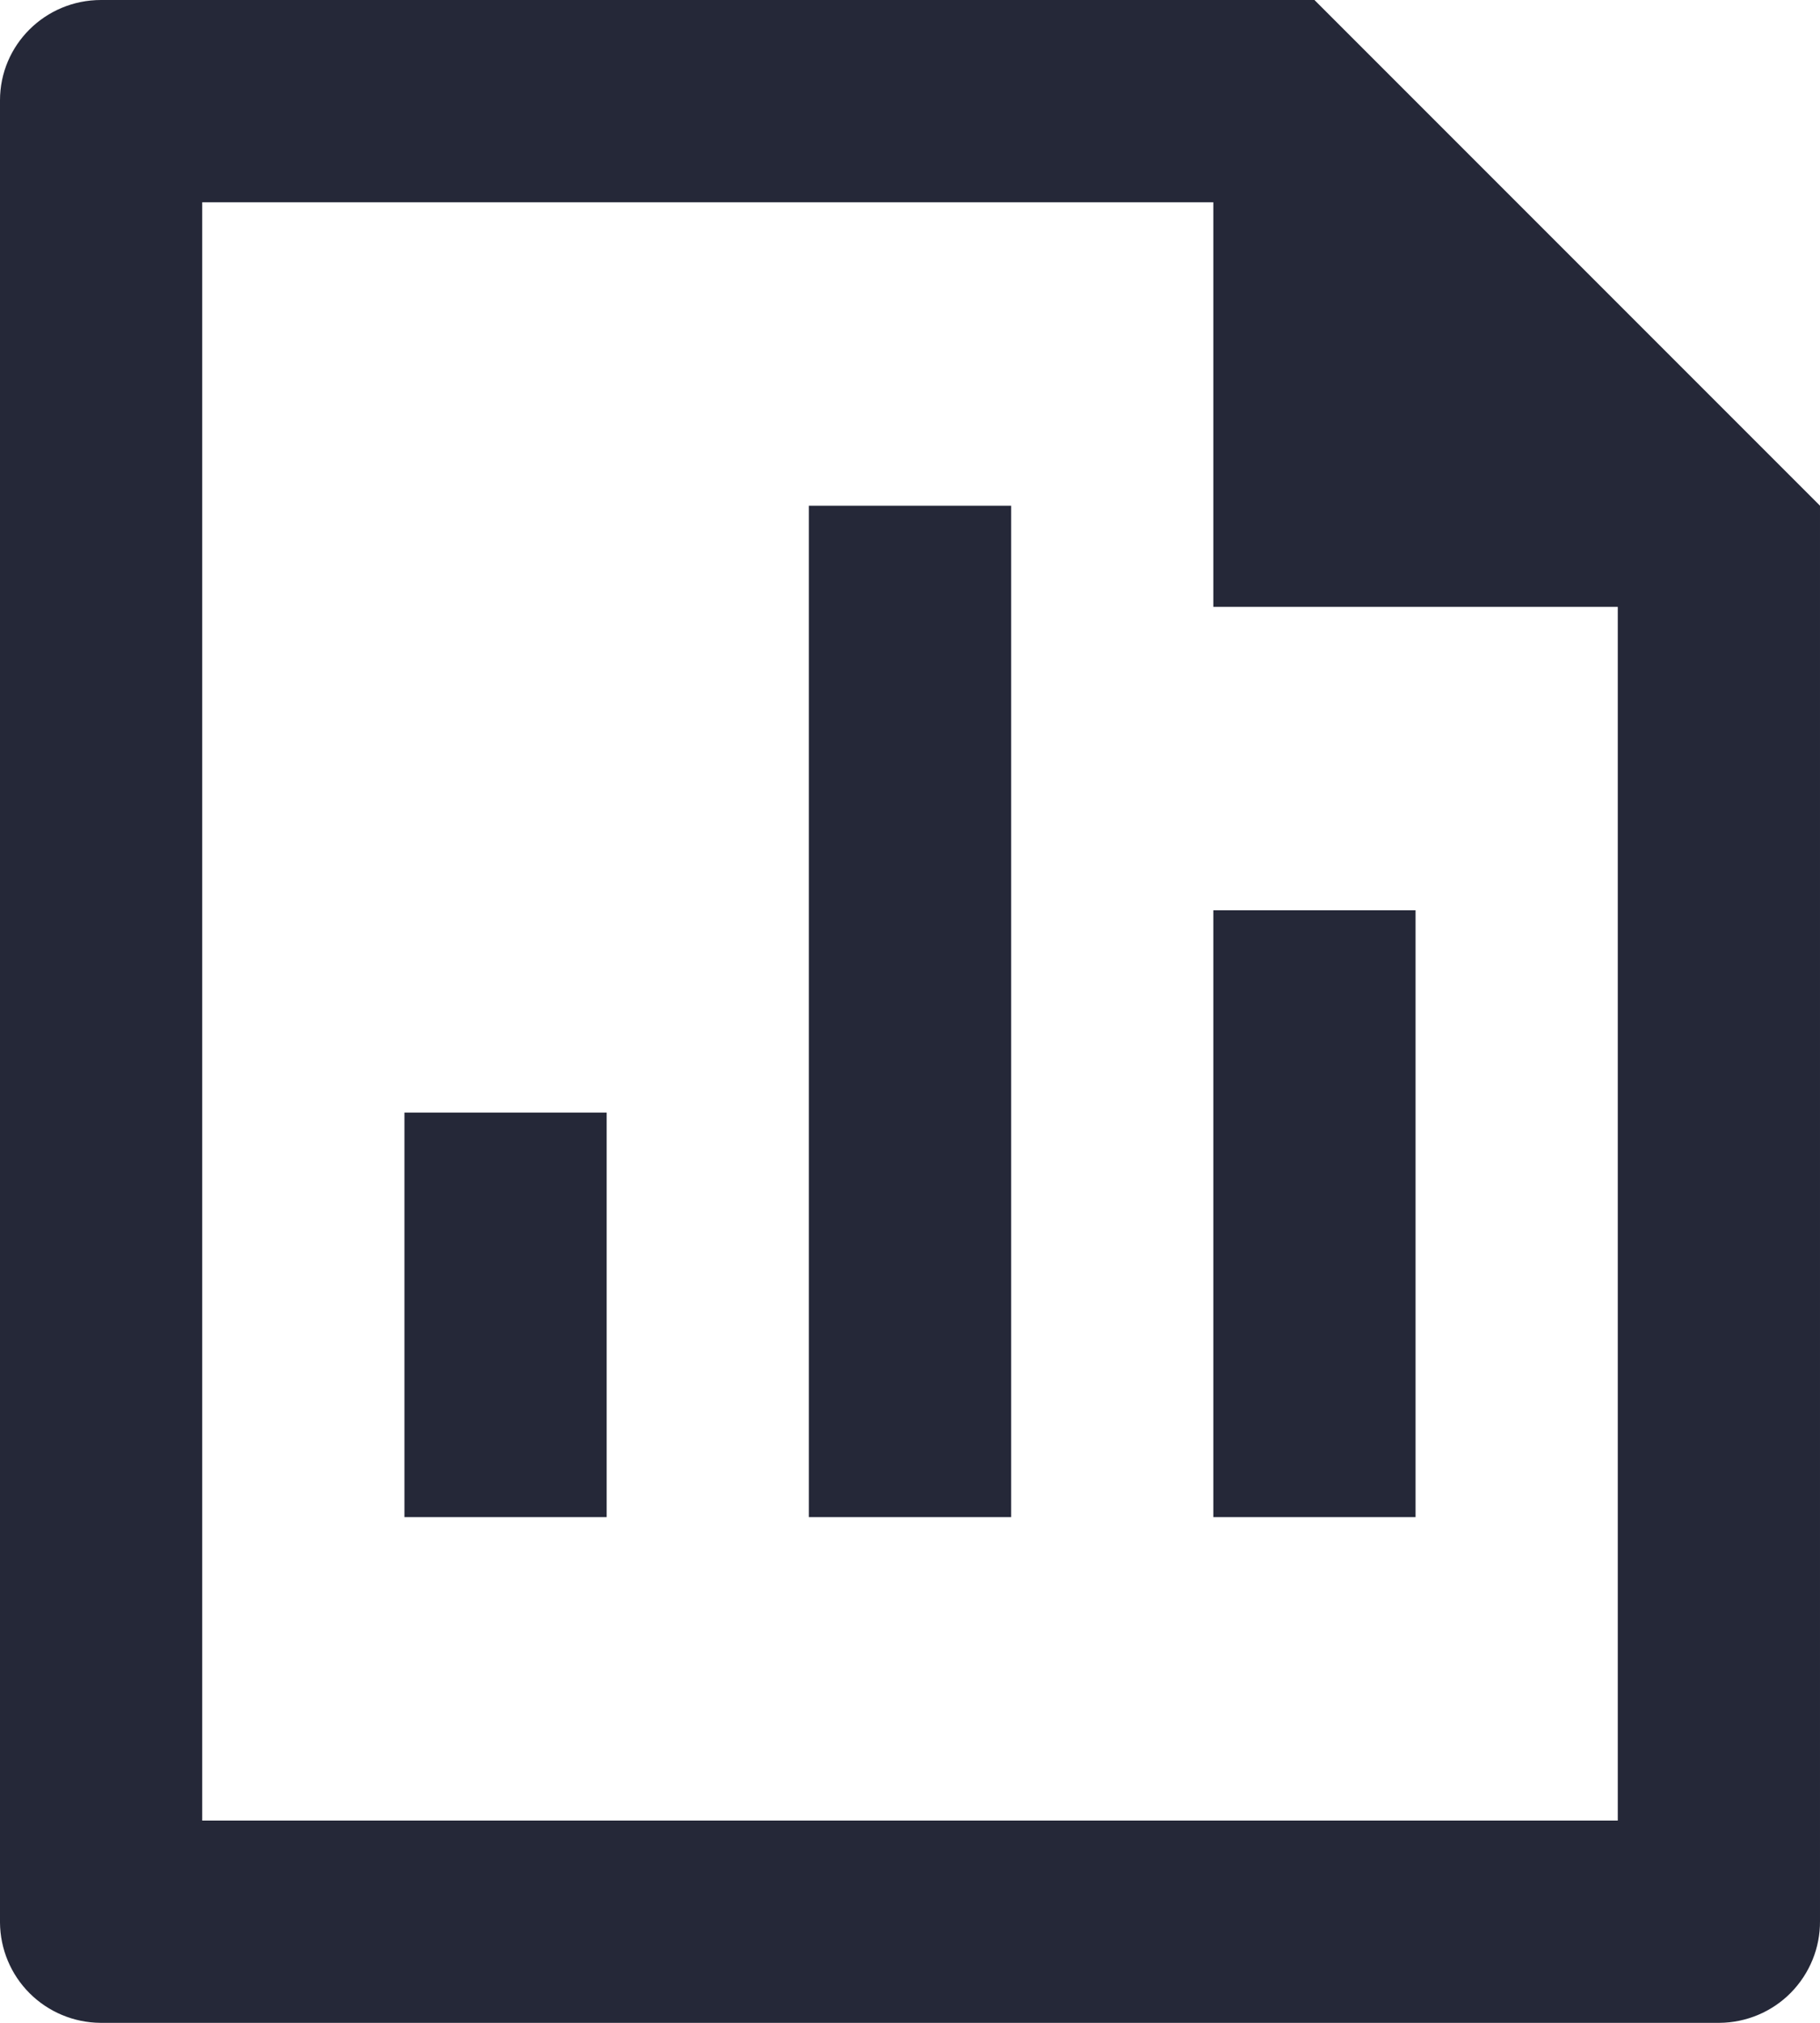 <svg fill="none" height="40" viewBox="0 0 36 40" width="36" xmlns="http://www.w3.org/2000/svg"><path d="m16 10h4v20h-4zm8 8h4v12h-4zm-16 4h4v8h-4zm16-18h-20v32h28v-24h-8zm-24-2.016c0-1.096.894-1.984 1.998-1.984h24.002l10 10v27.986c.002.263-.048.523-.147.766-.099.243-.245.465-.429.652s-.404.336-.646.438c-.242.102-.502.156-.764.158h-32.028c-.525-.004-1.028-.214-1.4-.585-.372-.371-.582-.874-.586-1.399z" fill="#252838"/></svg>